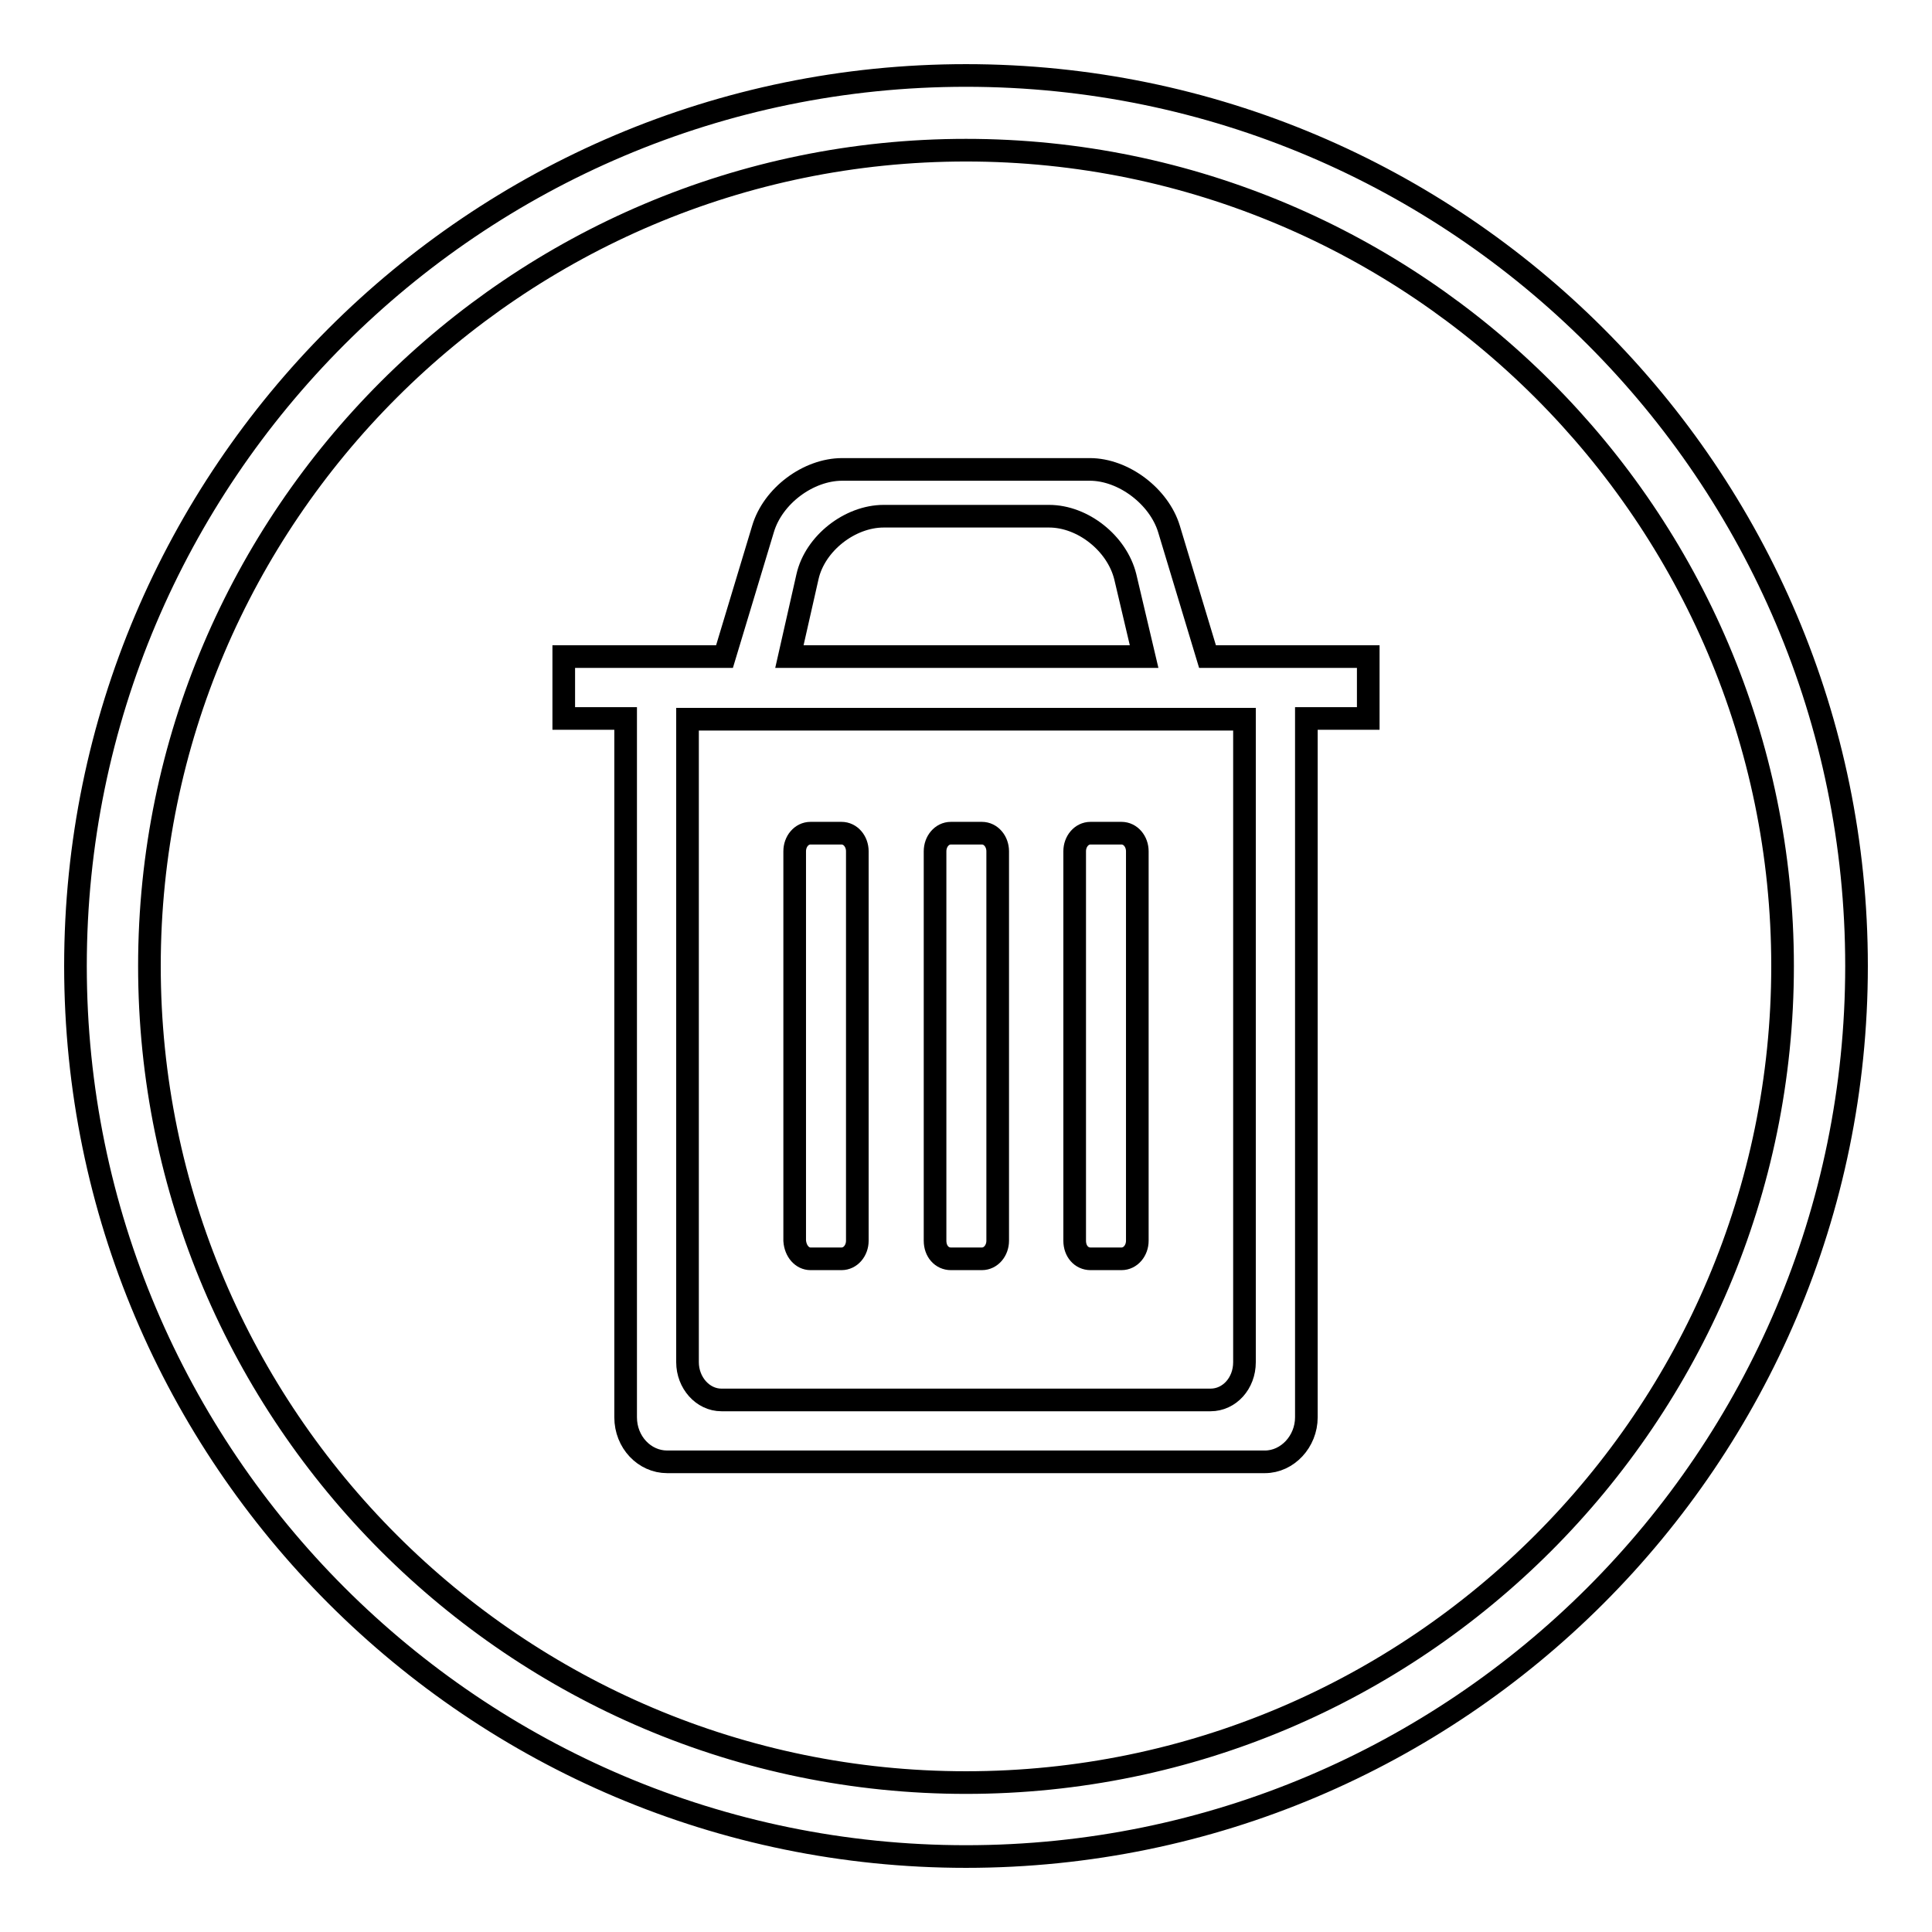 <?xml version="1.0" encoding="utf-8"?>
<!-- Svg Vector Icons : http://www.onlinewebfonts.com/icon -->
<!DOCTYPE svg PUBLIC "-//W3C//DTD SVG 1.1//EN" "http://www.w3.org/Graphics/SVG/1.1/DTD/svg11.dtd">
<svg version="1.1" xmlns="http://www.w3.org/2000/svg" xmlns:xlink="http://www.w3.org/1999/xlink" x="0px" y="0px" viewBox="0 0 256 256" enable-background="new 0 0 256 256" xml:space="preserve">
<g><g><path stroke-width="3" fill-opacity="0" stroke="#000000"  d="M144.5,166.8h4.1c1.2,0,2.1-1.1,2.1-2.4v-51.6c0-1.3-0.9-2.4-2.1-2.4h-4.1c-1.2,0-2.1,1.1-2.1,2.4v51.6C142.4,165.8,143.3,166.8,144.5,166.8z"/><path stroke-width="3" fill-opacity="0" stroke="#000000"  d="M107.4,166.8h4.1c1.2,0,2.1-1.1,2.1-2.4v-51.6c0-1.3-0.9-2.4-2.1-2.4h-4.1c-1.2,0-2.1,1.1-2.1,2.4v51.6C105.4,165.8,106.3,166.8,107.4,166.8z"/><path stroke-width="3" fill-opacity="0" stroke="#000000"  d="M82.9,187.8c0,3.3,2.5,5.9,5.5,5.9h79.2c3,0,5.5-2.7,5.5-5.9V95.2h8.2V87H160l-5.1-16.9c-1.3-4.3-6-7.9-10.5-7.9h-32.8c-4.5,0-9.2,3.5-10.5,7.9L96,87H74.7v8.2h8.2V187.8L82.9,187.8z M107,76.4c1-4.4,5.6-8,10.1-8h21.9c4.5,0,9,3.6,10.1,8l2.5,10.6h-47L107,76.4z M91.1,95.3h73.8v85.2c0,2.8-2,5-4.5,5H95.6c-2.5,0-4.5-2.3-4.5-5V95.3L91.1,95.3z"/><path stroke-width="3" fill-opacity="0" stroke="#000000"  d="M126,166.8h4.1c1.2,0,2.1-1.1,2.1-2.4v-51.6c0-1.3-0.9-2.4-2.1-2.4H126c-1.2,0-2.1,1.1-2.1,2.4v51.6C123.9,165.8,124.8,166.8,126,166.8z"/><path stroke-width="3" fill-opacity="0" stroke="#000000"  d="M128,246c65.1,0,118-52.9,118-118c0-65.1-52.9-118-118-118C62.9,10,10,62.9,10,128C10,193.1,62.9,246,128,246z M128,19.9c59.6,0,108.2,48.5,108.2,108.1c0,59.6-48.5,108.2-108.2,108.2c-59.6,0-108.2-48.5-108.2-108.2C19.8,68.4,68.4,19.9,128,19.9z"/></g></g>
</svg>